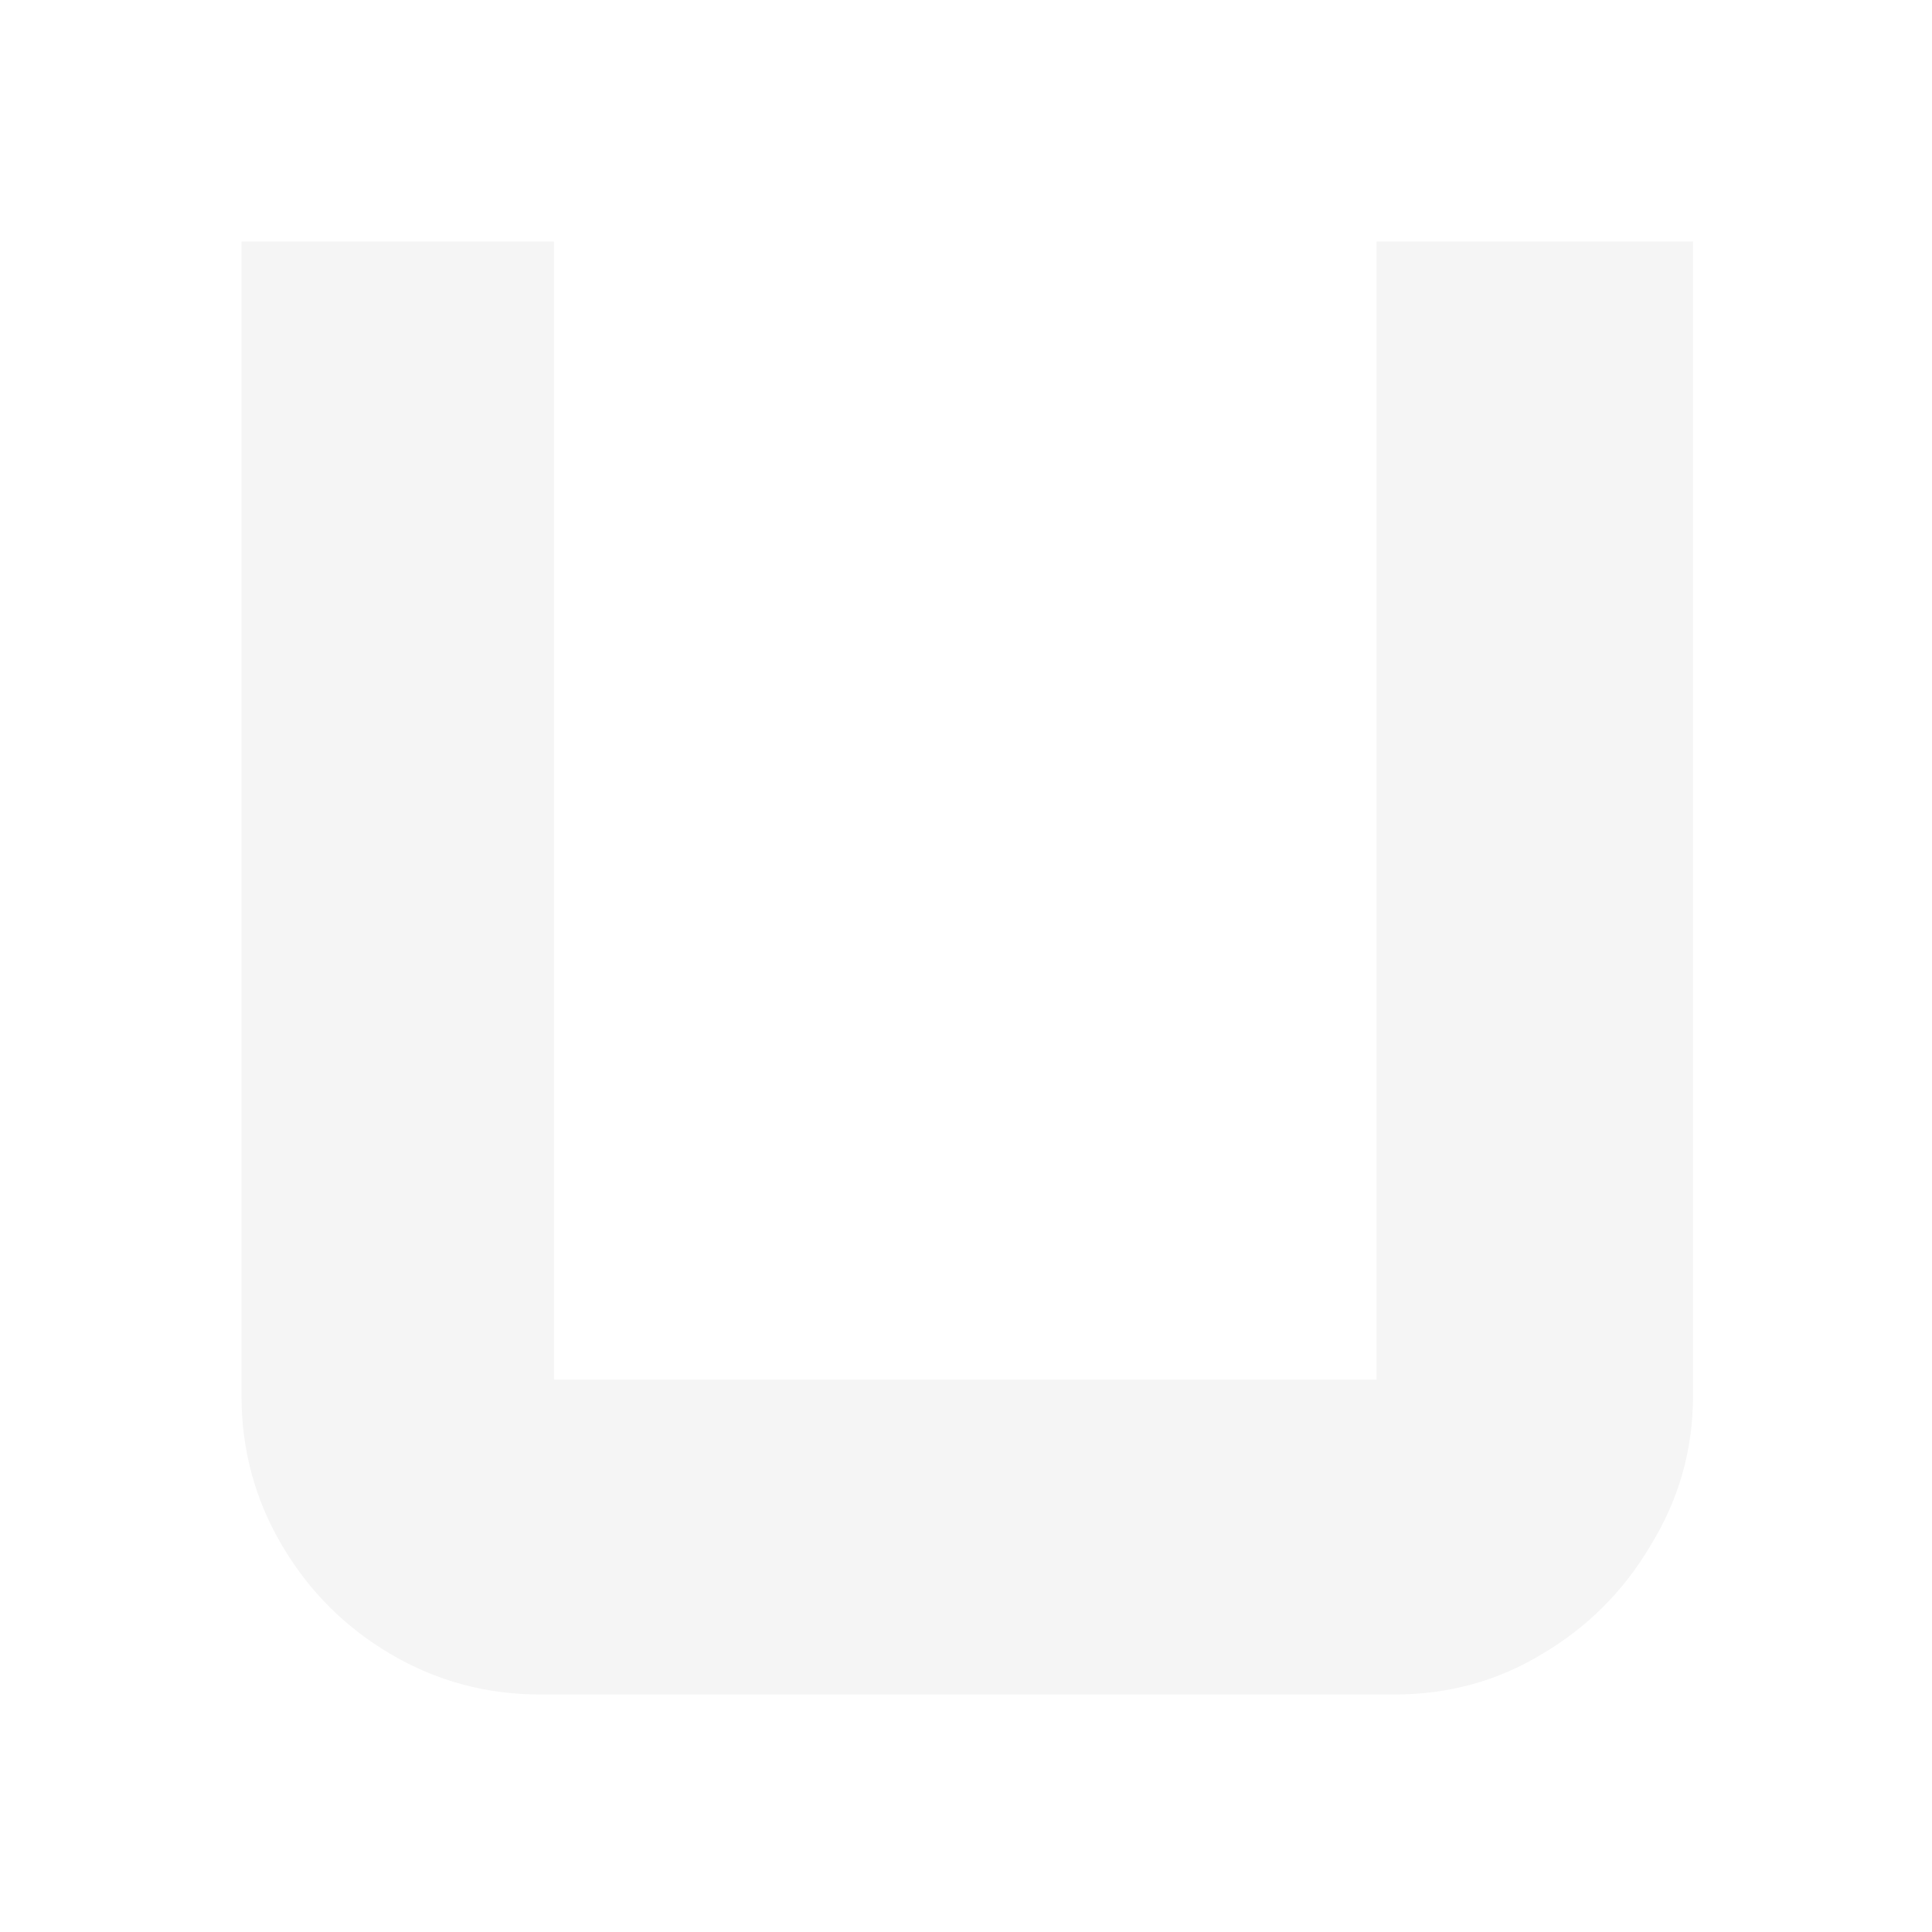 <?xml version="1.0" encoding="utf-8"?>
<svg xmlns="http://www.w3.org/2000/svg" fill="none" height="100%" overflow="visible" preserveAspectRatio="none" style="display: block;" viewBox="0 0 16 16" width="100%">
<g filter="url(#filter0_d_0_35215)" id="Vector">
<path d="M4.471 14.033C4.026 14.033 3.614 13.921 3.236 13.699C2.857 13.476 2.557 13.175 2.334 12.796C2.111 12.417 2 12.005 2 11.559V2H4.588V11.426H11.4V2H14.021V11.559C14.021 12.005 13.904 12.417 13.671 12.796C13.448 13.175 13.147 13.476 12.769 13.699C12.402 13.921 11.995 14.033 11.55 14.033H4.471Z" fill="#F5F5F5"/>
</g>
<defs>
<filter color-interpolation-filters="sRGB" filterUnits="userSpaceOnUse" height="15.277" id="filter0_d_0_35215" width="15.265" x="0.378" y="0.378">
<feFlood flood-opacity="0" result="BackgroundImageFix"/>
<feColorMatrix in="SourceAlpha" result="hardAlpha" type="matrix" values="0 0 0 0 0 0 0 0 0 0 0 0 0 0 0 0 0 0 127 0"/>
<feOffset/>
<feGaussianBlur stdDeviation="0.811"/>
<feComposite in2="hardAlpha" operator="out"/>
<feColorMatrix type="matrix" values="0 0 0 0 7.51202e-05 0 0 0 0 0.7 0 0 0 0 1 0 0 0 0.96 0"/>
<feBlend in2="BackgroundImageFix" mode="normal" result="effect1_dropShadow_0_35215"/>
<feBlend in="SourceGraphic" in2="effect1_dropShadow_0_35215" mode="normal" result="shape"/>
</filter>
</defs>
</svg>